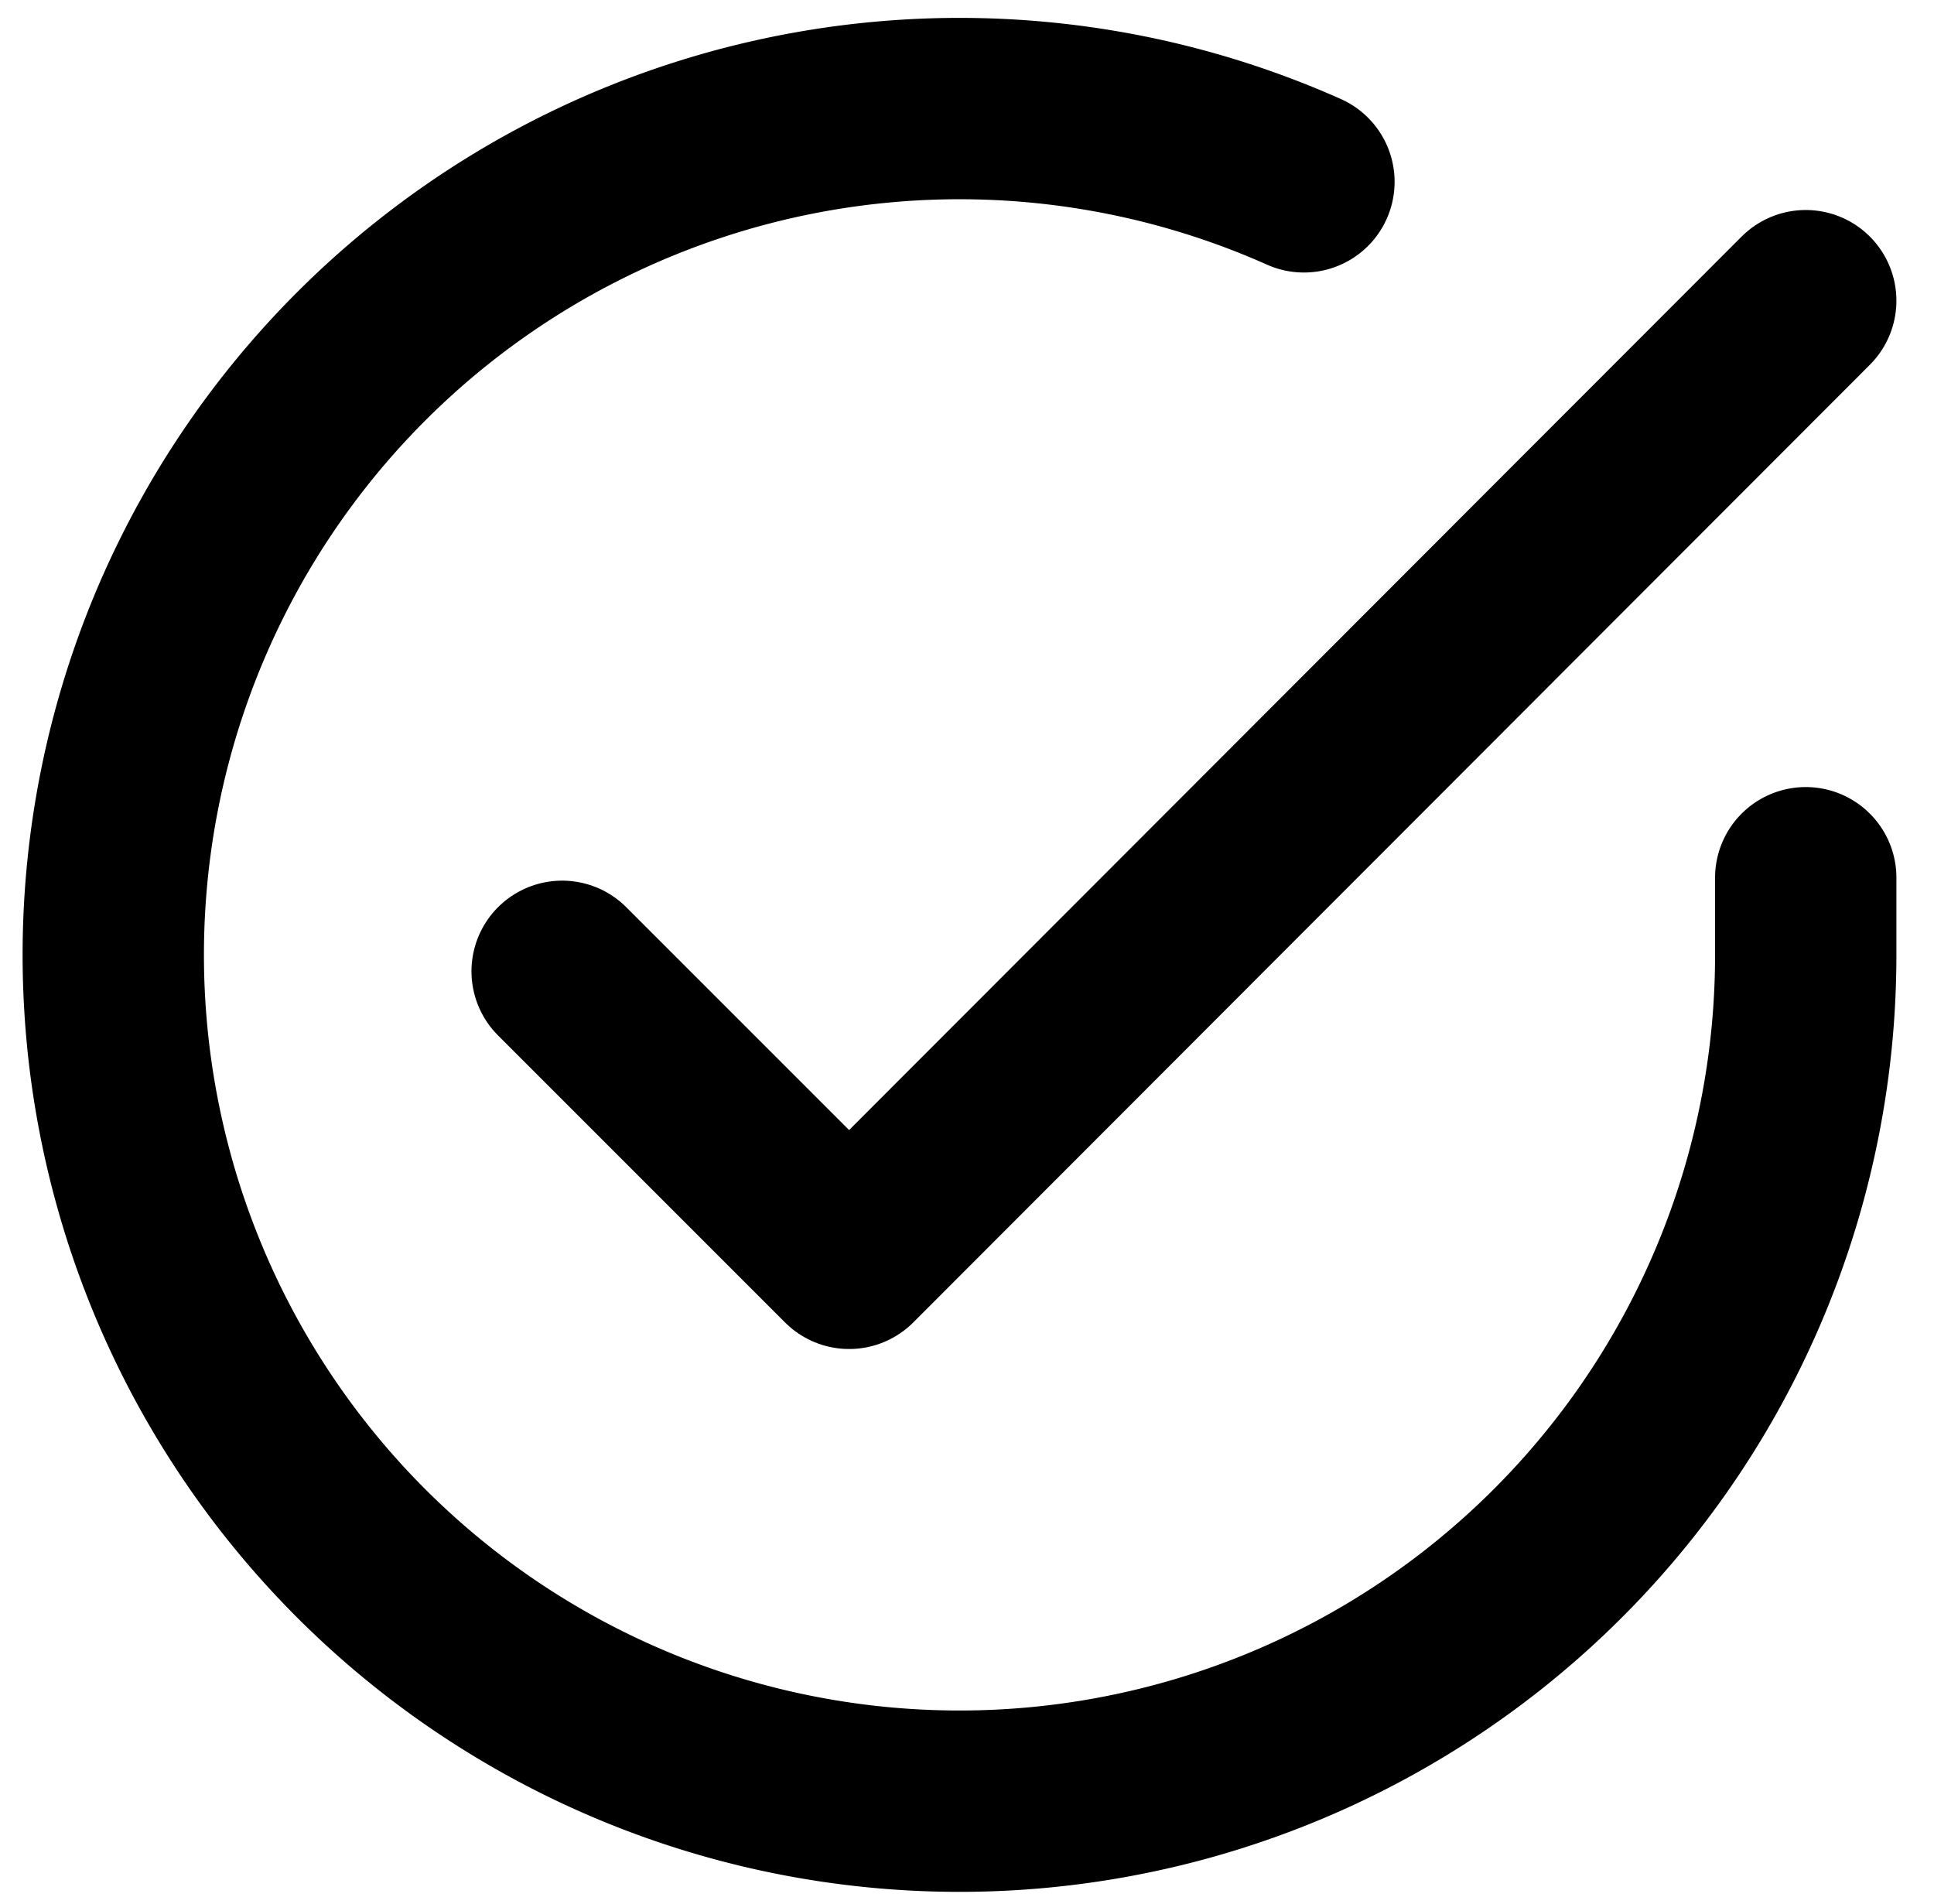 <svg xmlns="http://www.w3.org/2000/svg" width="15.998" height="15.746" viewBox="0 0 15.998 15.746">
  <g id="Icon_feather-check-circle" data-name="Icon feather-check-circle" transform="translate(-2.063 -2.091)">
    <path id="Path_21394" data-name="Path 21394" d="M17,9.351v.644a7,7,0,1,1-4.151-6.4" transform="translate(0 0)" fill="none" stroke="#000" stroke-linecap="round" stroke-linejoin="round" stroke-width="1.5"/>
    <path id="Path_21395" data-name="Path 21395" d="M23.787,6l-7.913,7.921L13.5,11.547" transform="translate(-6.787 -1.422)" fill="none" stroke="#000" stroke-linecap="round" stroke-linejoin="round" stroke-width="1.5"/>
  </g>
</svg>

